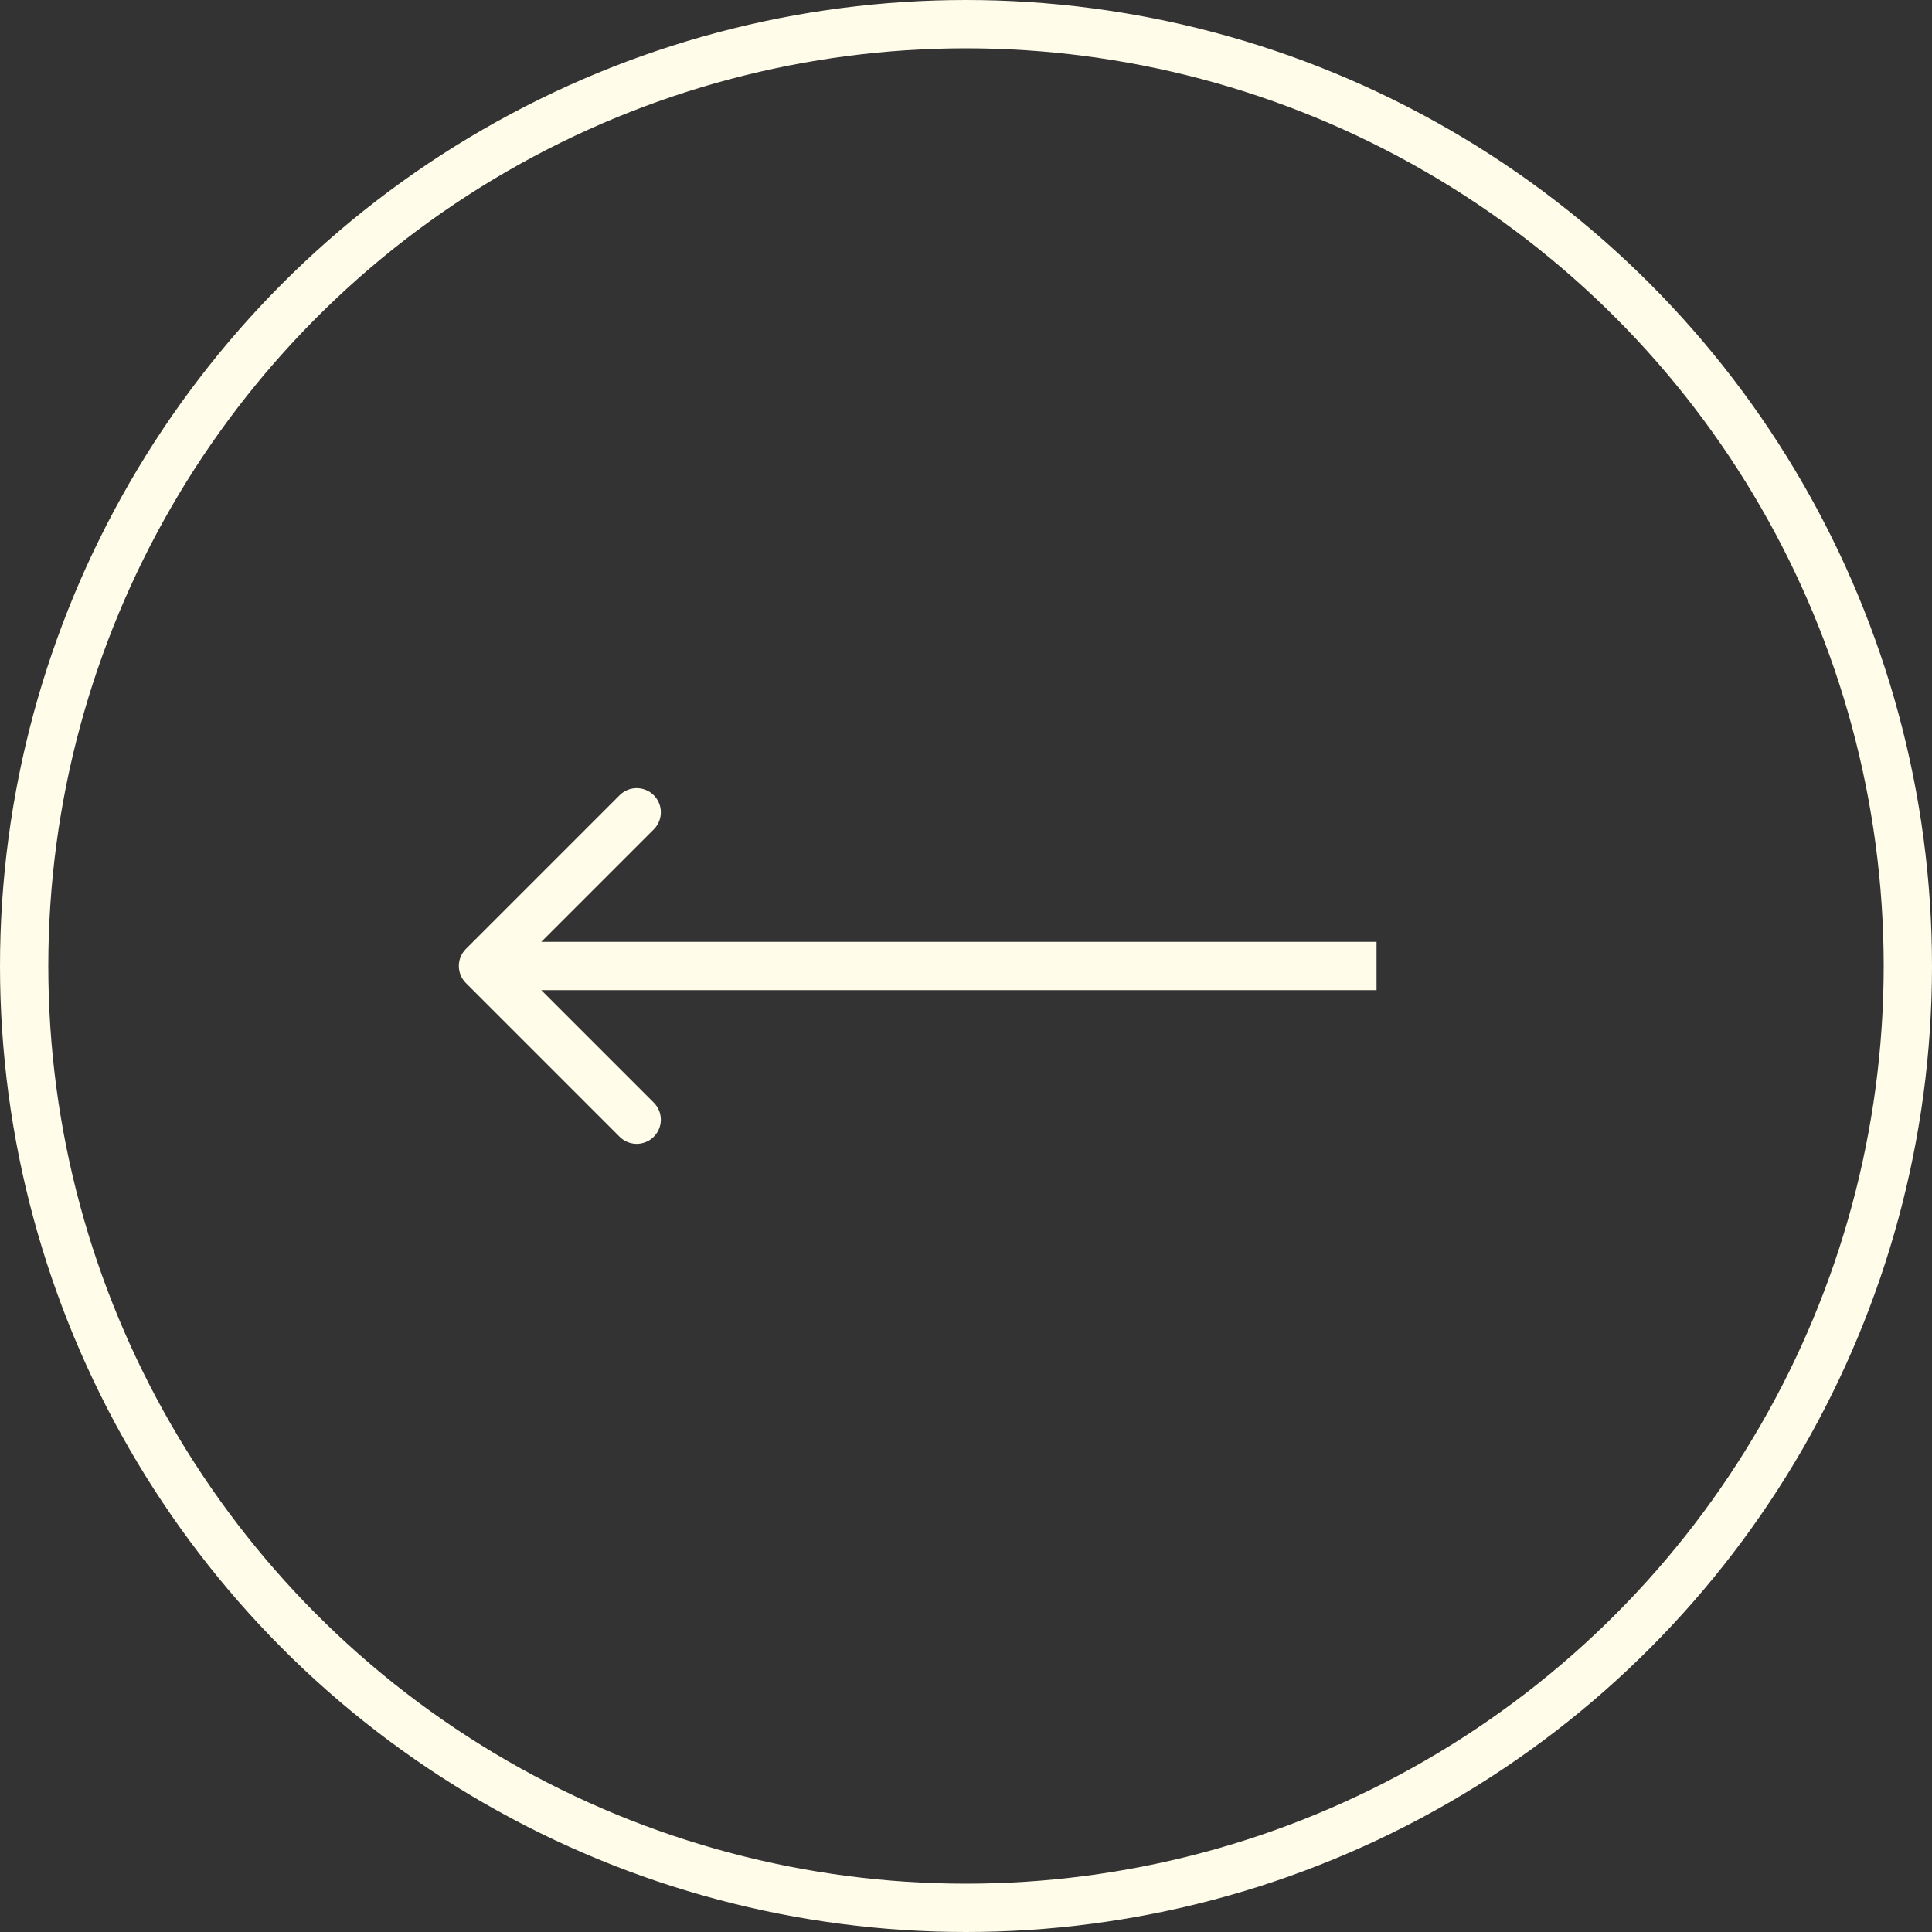 <svg xmlns="http://www.w3.org/2000/svg" width="80" height="80" viewBox="0 0 80 80" fill="none"><rect x="0" y="0" width="80" height="80" fill="#333333" stroke="none"/><circle cx="40" cy="40" r="39" stroke="#FFFCEA" stroke-width="2"></circle><path d="M19.293 39.293C18.902 39.683 18.902 40.317 19.293 40.707L25.657 47.071C26.047 47.462 26.68 47.462 27.071 47.071C27.462 46.681 27.462 46.047 27.071 45.657L21.414 40L27.071 34.343C27.462 33.953 27.462 33.319 27.071 32.929C26.68 32.538 26.047 32.538 25.657 32.929L19.293 39.293ZM57 39L20 39L20 41L57 41L57 39Z" fill="#FFFCEA"></path></svg>